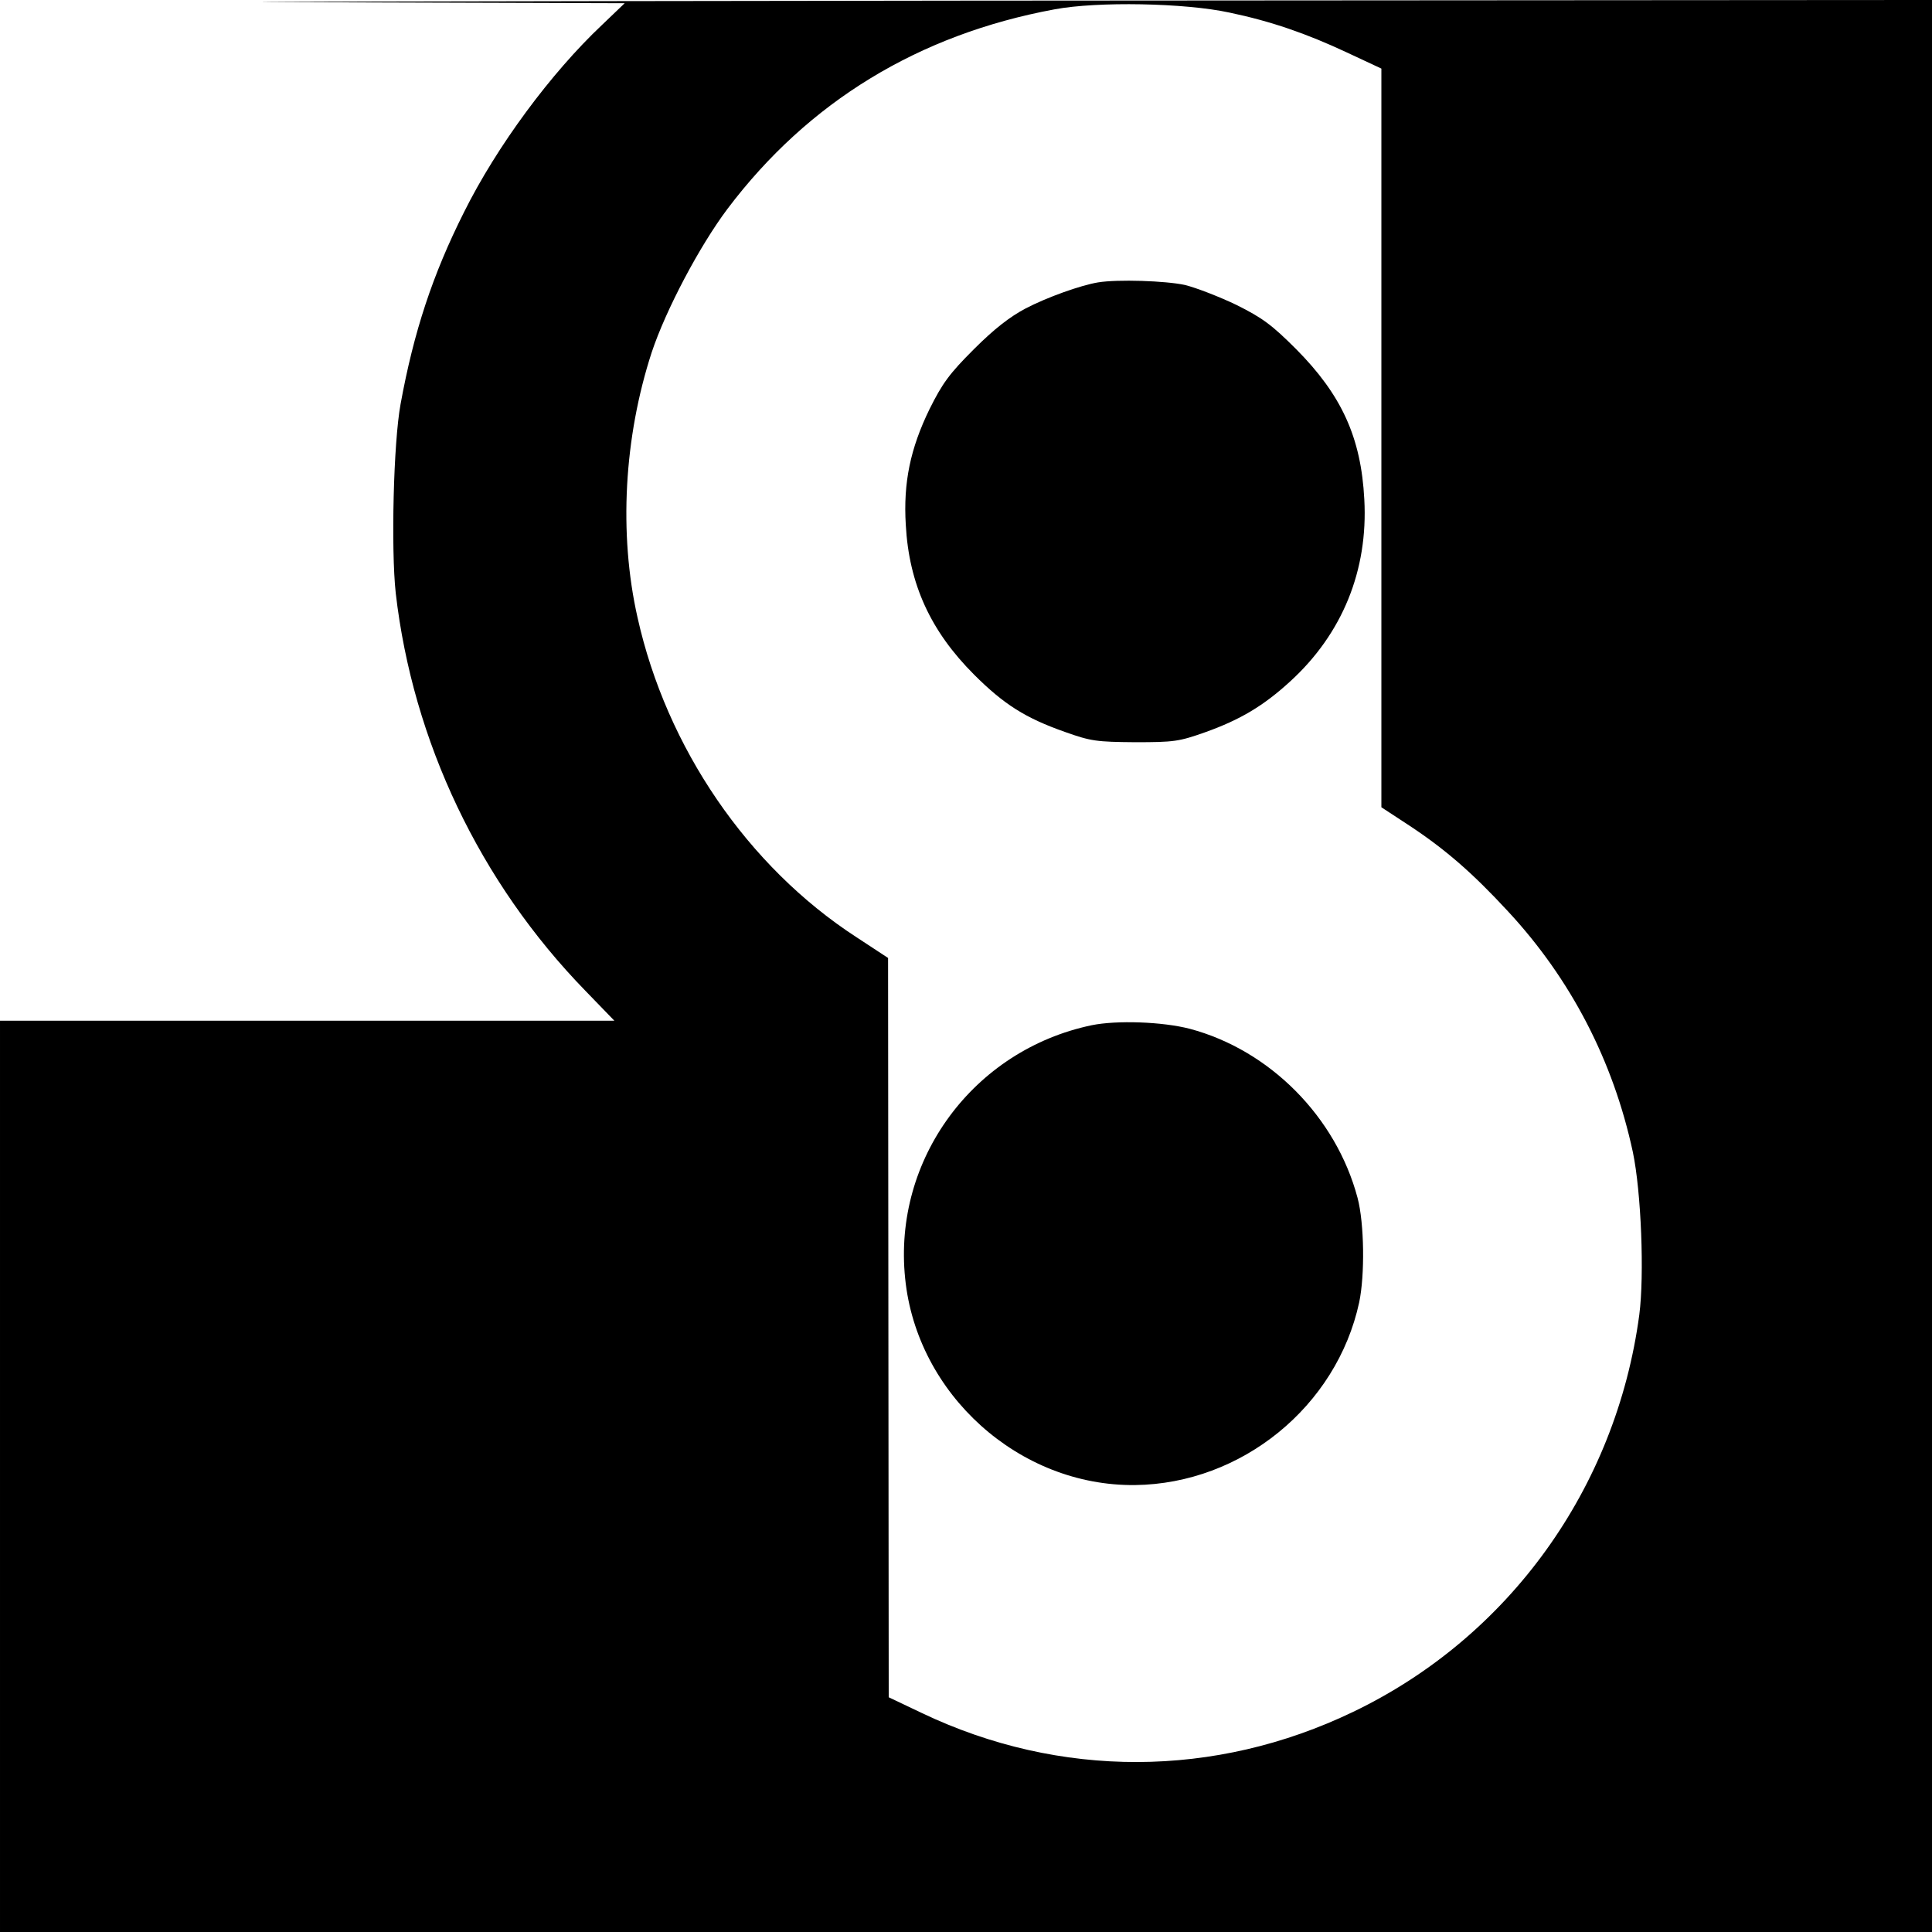<?xml version="1.0" standalone="no"?>
<!DOCTYPE svg PUBLIC "-//W3C//DTD SVG 20010904//EN"
 "http://www.w3.org/TR/2001/REC-SVG-20010904/DTD/svg10.dtd">
<svg version="1.0" xmlns="http://www.w3.org/2000/svg"
 width="600pt" height="600pt" viewBox="0 0 600 600"
 preserveAspectRatio="xMidYMid meet">
<g transform="translate(0,600) scale(0.1,-0.1)"
fill="#000000" stroke="none">
<path d="M968 5993 l972 -3 -71 -68 c-158 -149 -326 -376 -428 -581 -97 -193
-156 -371 -197 -596 -22 -119 -30 -450 -15 -587 53 -460 261 -898 589 -1235
l90 -93 -954 0 -954 0 0 -1415 0 -1415 3000 0 3000 0 0 3000 0 3000 -3002 -2
c-1652 -2 -2565 -4 -2030 -5z m2850 -32 c129 -27 239 -65 365 -124 l107 -50 0
-1147 0 -1147 87 -57 c112 -74 196 -147 306 -266 195 -210 327 -464 388 -748
26 -124 36 -382 20 -505 -72 -539 -405 -1001 -888 -1233 -430 -207 -912 -208
-1340 -4 l-103 49 -1 1148 -1 1148 -99 65 c-337 219 -589 588 -679 992 -59
261 -42 560 44 824 44 132 148 329 235 445 251 333 594 542 1016 620 133 25
405 20 543 -10z"/>
<path d="M3410 5123 c-54 -9 -158 -46 -225 -81 -49 -26 -97 -63 -161 -127 -76
-76 -97 -105 -137 -185 -60 -123 -82 -229 -74 -360 10 -184 77 -330 212 -465
93 -93 160 -135 282 -178 81 -29 99 -31 218 -32 121 0 136 2 218 31 109 39
181 82 264 158 162 148 242 345 230 565 -10 193 -71 325 -212 467 -76 76 -105
97 -185 137 -52 25 -124 53 -160 62 -60 13 -209 18 -270 8z"/>
<path d="M3390 2816 c-367 -77 -617 -416 -579 -786 36 -360 354 -646 714 -642
331 4 626 244 696 567 18 85 16 246 -5 325 -67 252 -273 459 -521 525 -85 22
-227 27 -305 11z"/>
</g>
</svg>
